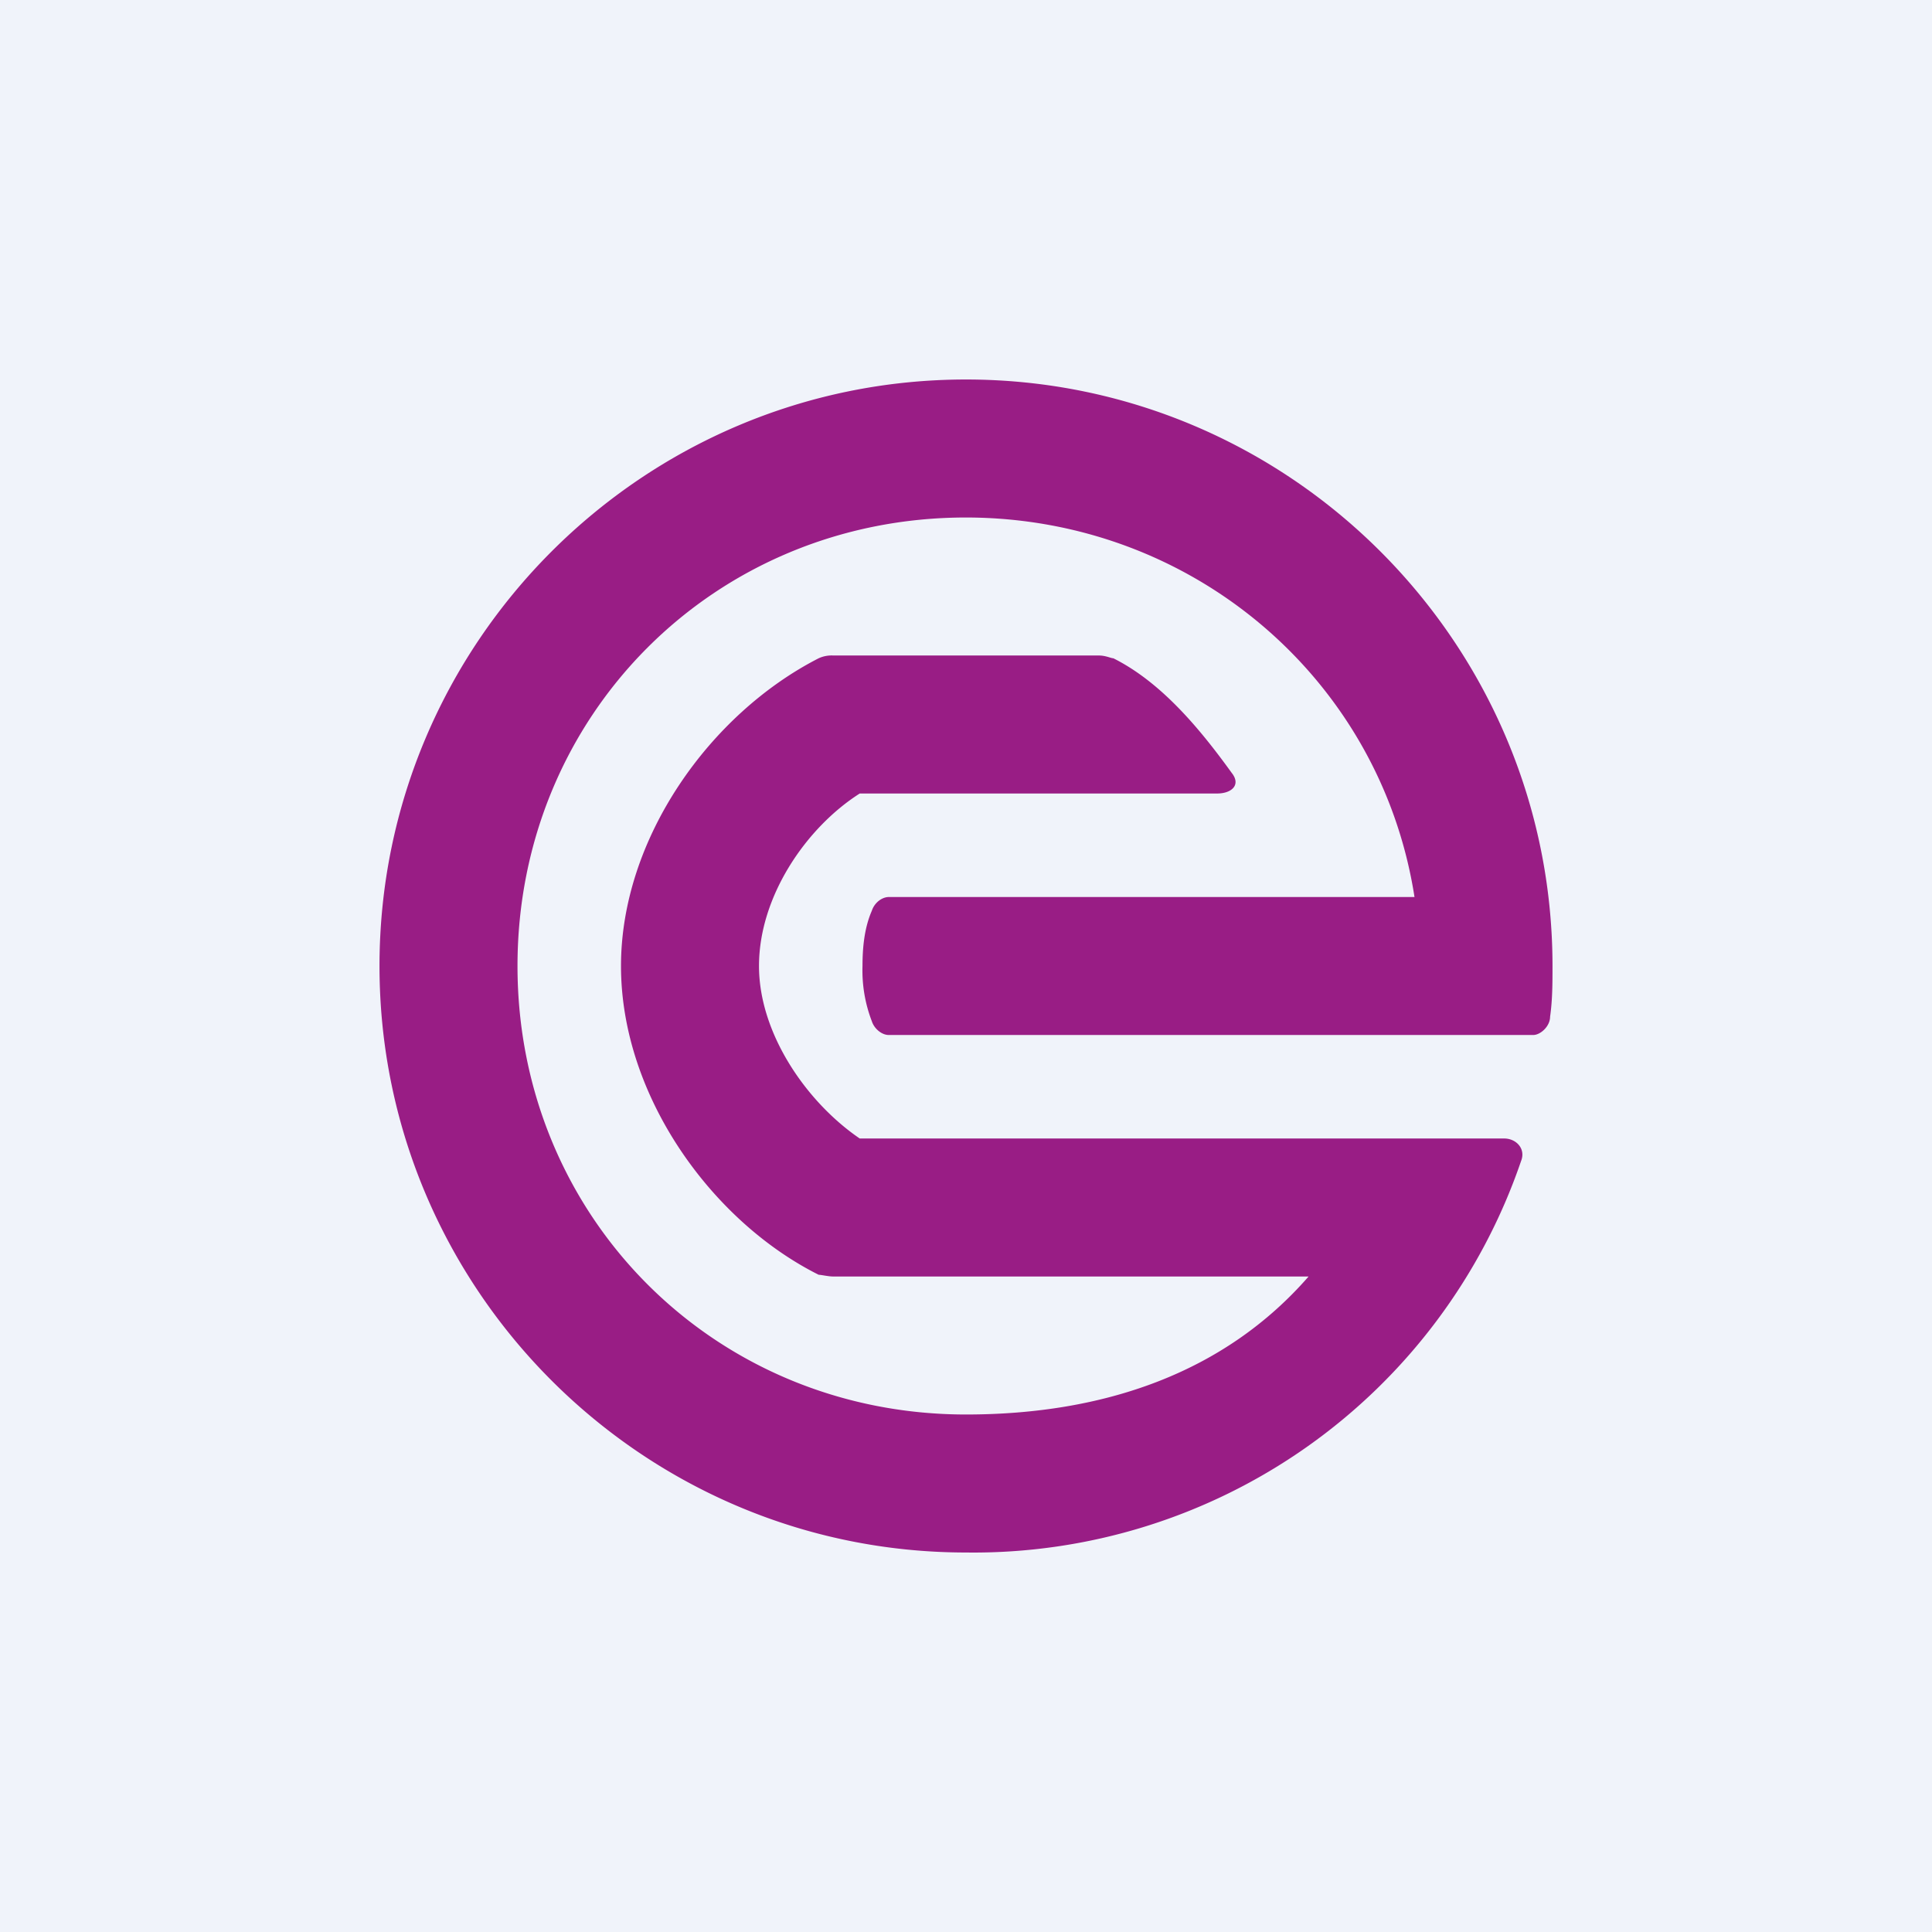 <!-- by Finnhub --><svg width="56" height="56" viewBox="0 0 56 56" xmlns="http://www.w3.org/2000/svg"><path fill="#F0F3FA" d="M0 0h56v56H0z"/><path d="M28 15c-7.28 0-13 5.72-13 13s5.72 13 13 13c3.99 0 7.49-1.2 9.93-4H24.15c-.14 0-.35-.05-.42-.05C20.65 35.41 18 31.78 18 28c0-3.7 2.58-7.31 5.73-8.92a.9.9 0 0 1 .42-.08h7.7c.2 0 .35.08.42.08 1.4.7 2.52 2.06 3.43 3.32.28.35 0 .6-.42.6H24.92c-1.54.98-2.92 2.97-2.92 5 0 1.96 1.38 3.95 2.92 5H43.6c.35 0 .63.3.49.65A16.77 16.77 0 0 1 28 45c-9.37 0-17-7.63-17-17 0-9.37 7.63-17 17-17 9.37 0 17 7.63 17 17 0 .49 0 .98-.07 1.47 0 .28-.28.53-.49.53H25.76c-.2 0-.42-.18-.49-.4A4.1 4.1 0 0 1 25 28c0-.56.06-1.12.27-1.6.07-.22.28-.4.5-.4H41c-.98-6.3-6.43-11-13.01-11Z" fill="#991D85"/></svg>